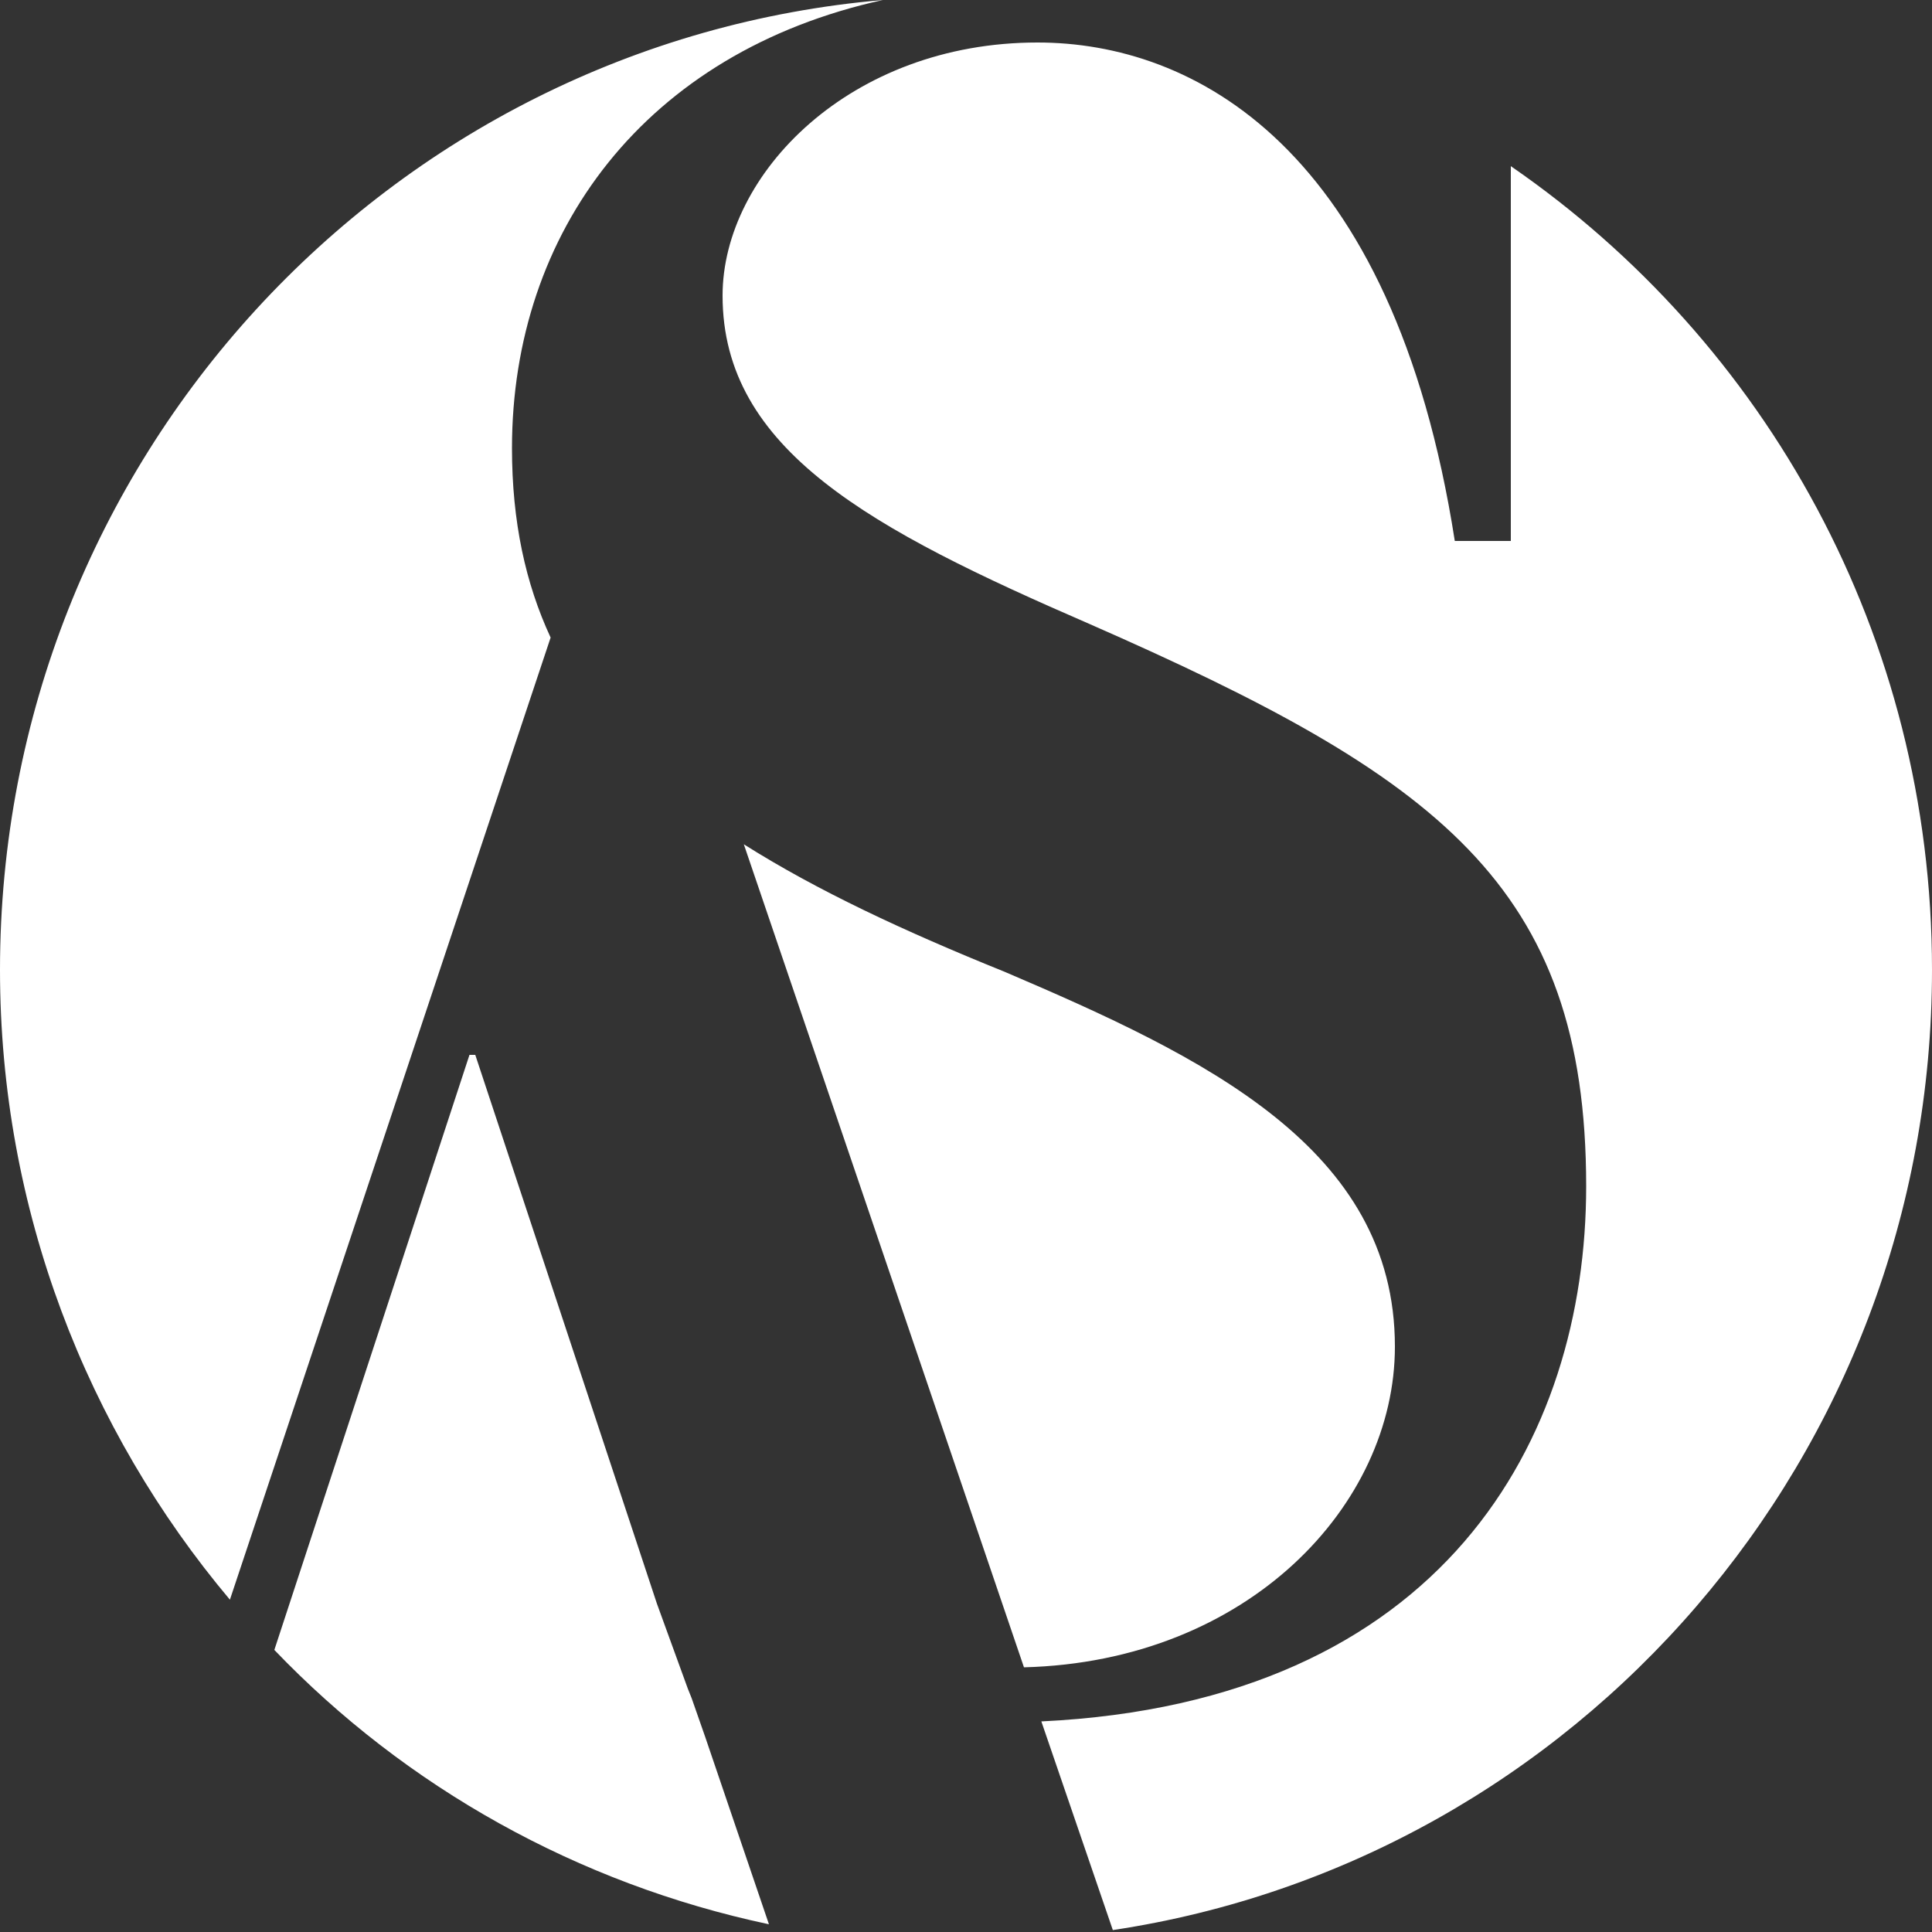 <?xml version="1.0" encoding="utf-8"?>
<!-- Generator: Adobe Illustrator 23.0.6, SVG Export Plug-In . SVG Version: 6.00 Build 0)  -->
<svg version="1.1" id="Ebene_1" xmlns="http://www.w3.org/2000/svg" xmlns:xlink="http://www.w3.org/1999/xlink" x="0px" y="0px"
	 viewBox="0 0 100 100" style="enable-background:new 0 0 100 100;" xml:space="preserve">
<rect x="0" y="0" width="100" height="100" fill="#333333" stroke="none"/>
<style type="text/css">
	.st0{clip-path:url(#SVGID_2_);fill:#FFFFFF;}
</style>
<g>
	<defs>
		<rect id="SVGID_1_" x="0" y="0" width="100" height="100"/>
	</defs>
	<clipPath id="SVGID_2_">
		<use xlink:href="#SVGID_1_"  style="overflow:visible;"/>
	</clipPath>
	<path class="st0" d="M38.5,43.7L53,86.3c11.6-0.3,19.2-8.4,19.2-16.6c0-10.3-9.9-15-20.2-19.4C46.8,48.2,42.3,46.1,38.5,43.7
		 M14.2,85.4c6.8,7.1,15.7,12.1,25.6,14.2l-3.3-9.7h0l-0.7-2l-0.2-0.5h0l-1.6-4.4l-9.4-28.4h-0.3L14.2,85.4z M45.7,0
		C20.1,2.2,0,23.8,0,50.2C0,62.6,4.5,74,11.9,82.8L28.5,33c-1.3-2.8-2-6-2-9.8C26.5,12,33.4,2.7,45.7,0 M100,50.2
		c0-17.3-8.6-32.5-21.8-41.6V28h-2.9C72.1,7.5,61.7,2.2,53.7,2.2c-9.7,0-16.3,6.8-16.3,13.1c0,8,7.7,12.1,19,17
		c18,7.9,25.7,13.5,25.7,29.1c0,13.1-7.4,26.7-28.2,27.7l3.7,10.8C81.6,96.3,100,75.4,100,50.2"/>
</g>
</svg>
